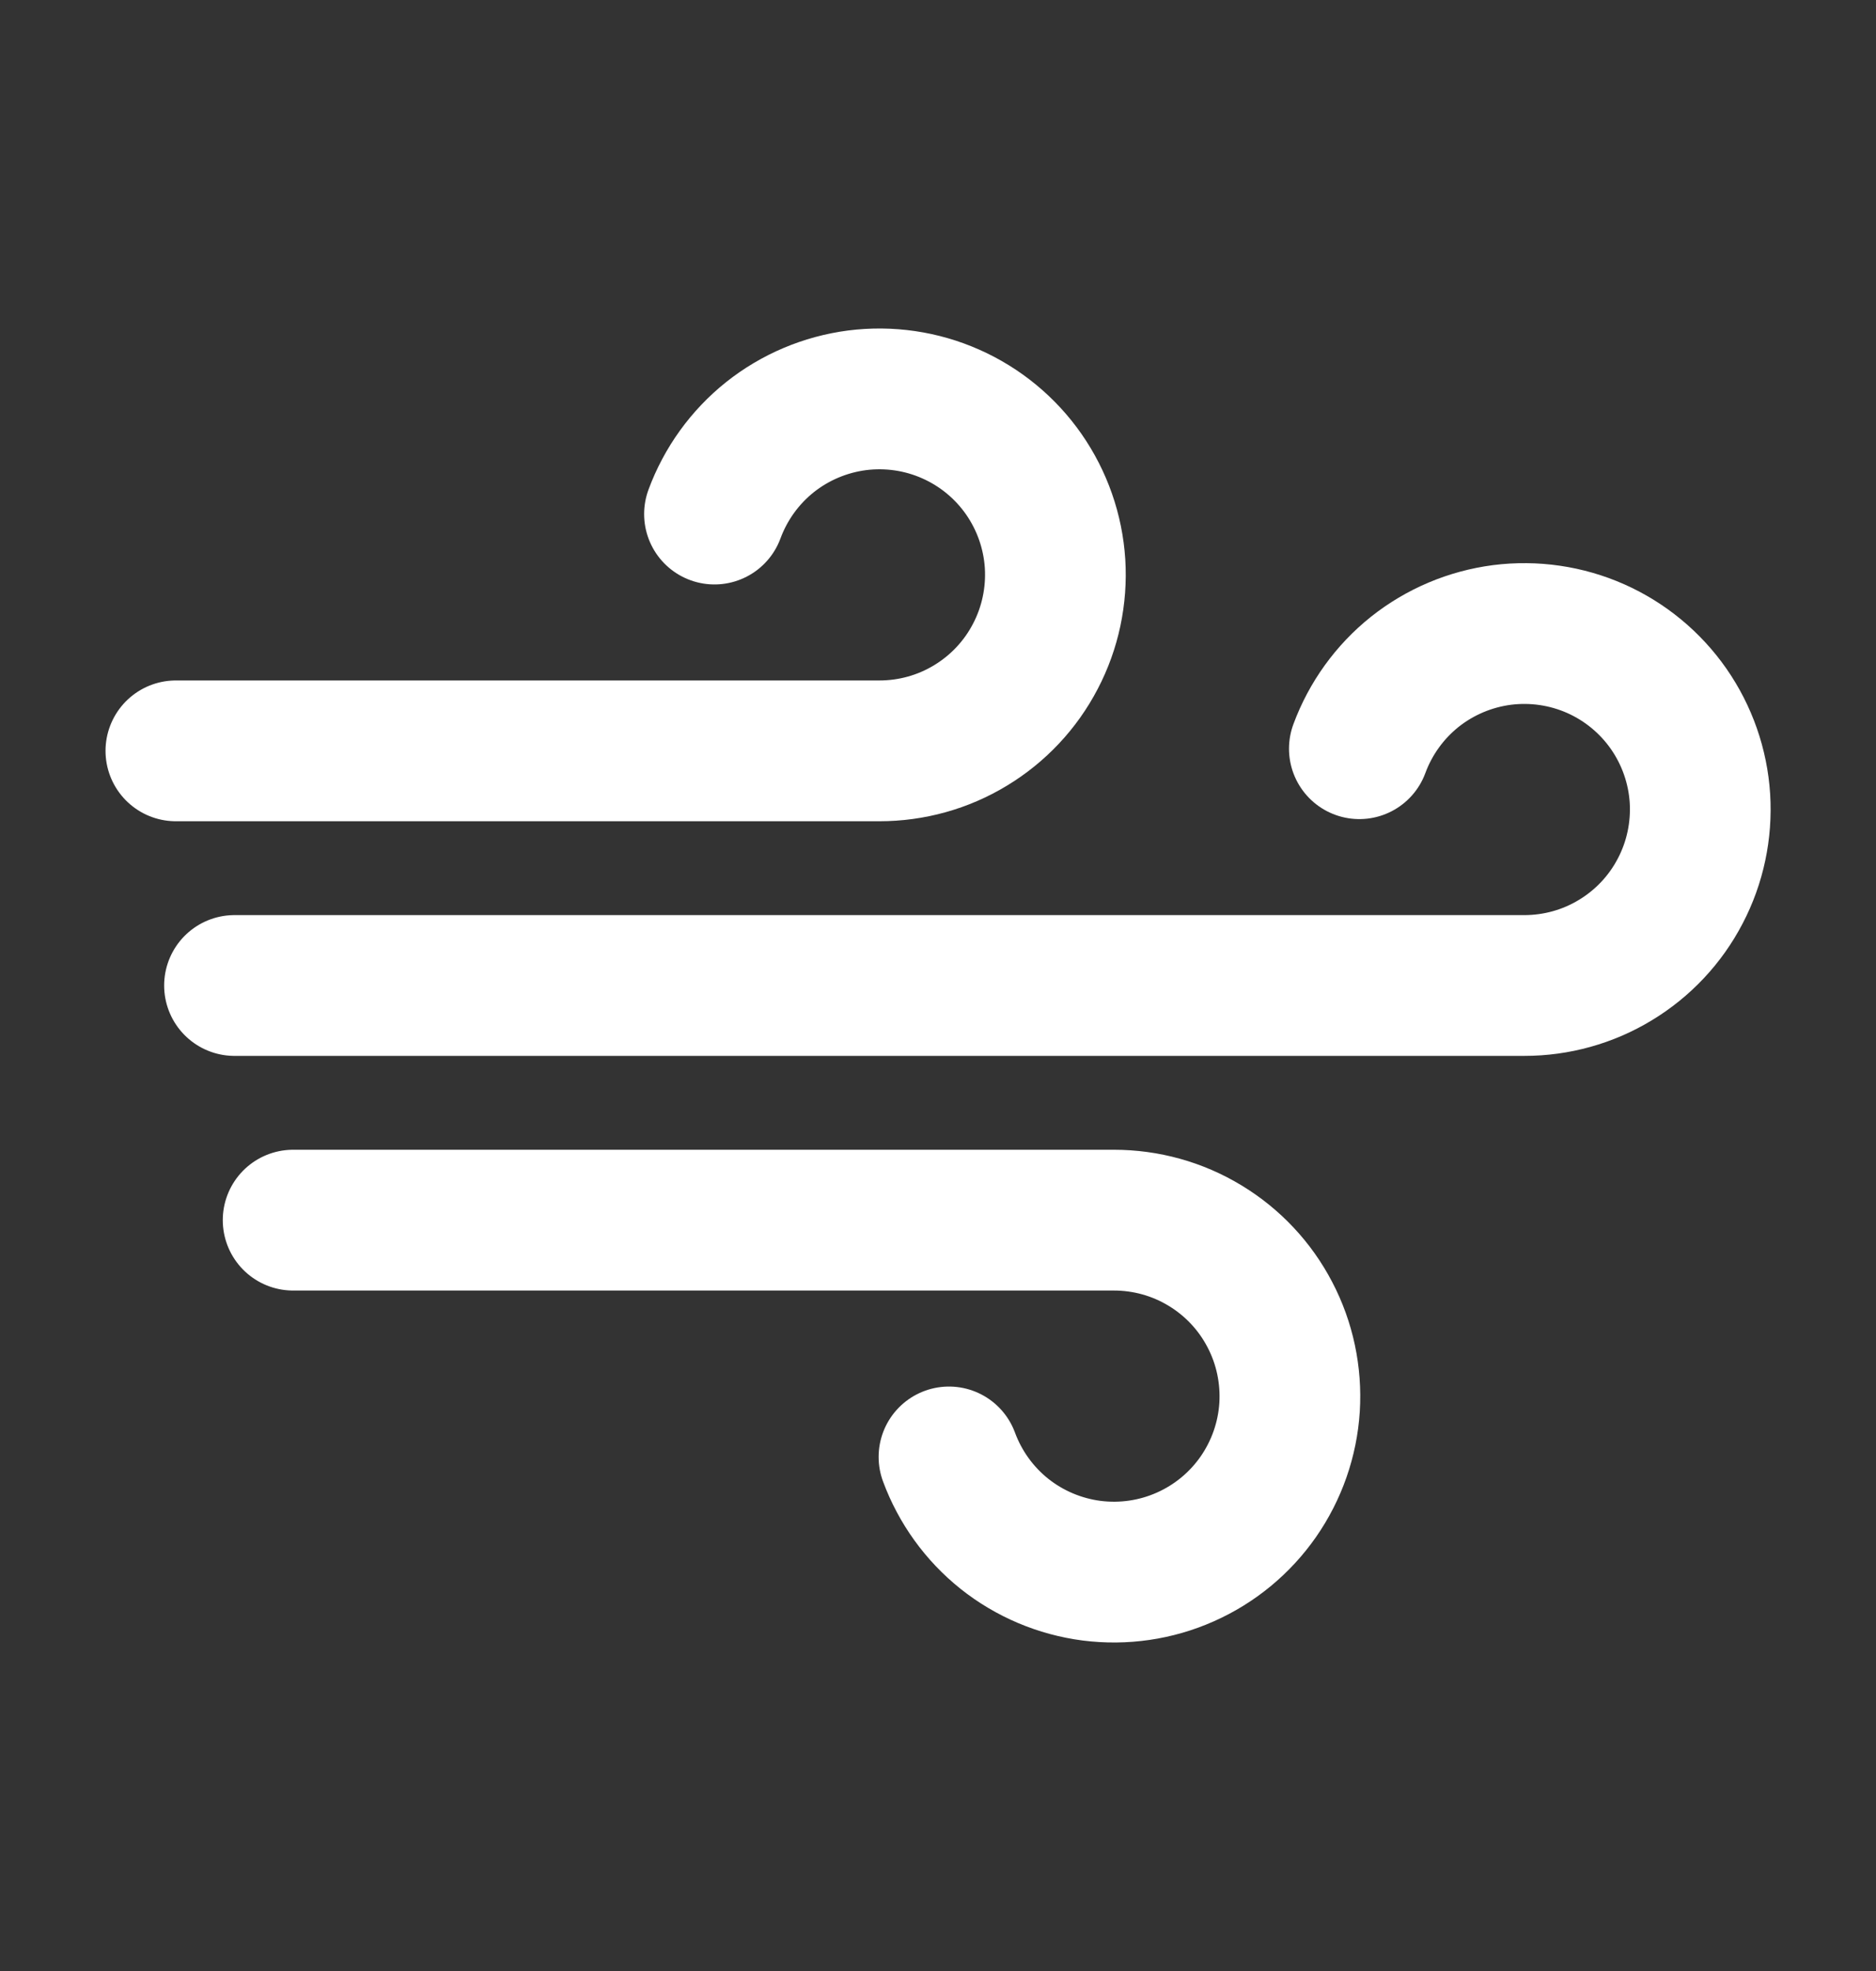 <svg width="20" height="21" viewBox="0 0 20 21" fill="none" xmlns="http://www.w3.org/2000/svg">
<rect x="0" y="0" width="20" height="21" fill="#333333" stroke="none"/>
<path d="M10.117 15.523C10.236 15.845 10.44 16.128 10.708 16.342C10.976 16.555 11.298 16.691 11.638 16.735C11.978 16.778 12.323 16.728 12.636 16.589C12.95 16.45 13.219 16.228 13.415 15.947C13.611 15.665 13.726 15.336 13.748 14.994C13.769 14.652 13.697 14.31 13.538 14.007C13.38 13.703 13.14 13.448 12.847 13.271C12.554 13.093 12.218 13 11.875 13H3.125" stroke="white" stroke-width="1.5" stroke-linecap="round" stroke-linejoin="round"/>
<path d="M7.617 5.477C7.736 5.155 7.94 4.872 8.208 4.658C8.476 4.445 8.798 4.309 9.138 4.265C9.478 4.222 9.823 4.272 10.136 4.411C10.45 4.55 10.719 4.772 10.915 5.053C11.111 5.335 11.226 5.664 11.248 6.006C11.269 6.348 11.197 6.69 11.038 6.993C10.88 7.297 10.64 7.552 10.347 7.729C10.054 7.907 9.718 8 9.375 8H1.875" stroke="white" stroke-width="1.5" stroke-linecap="round" stroke-linejoin="round"/>
<path d="M14.492 7.977C14.611 7.655 14.815 7.372 15.083 7.158C15.351 6.945 15.673 6.809 16.013 6.765C16.353 6.722 16.698 6.772 17.012 6.911C17.325 7.05 17.594 7.272 17.79 7.553C17.986 7.835 18.101 8.164 18.123 8.506C18.144 8.848 18.072 9.19 17.913 9.493C17.755 9.797 17.515 10.052 17.222 10.229C16.929 10.407 16.593 10.5 16.25 10.5H2.5" stroke="white" stroke-width="1.5" stroke-linecap="round" stroke-linejoin="round"/>
</svg>
